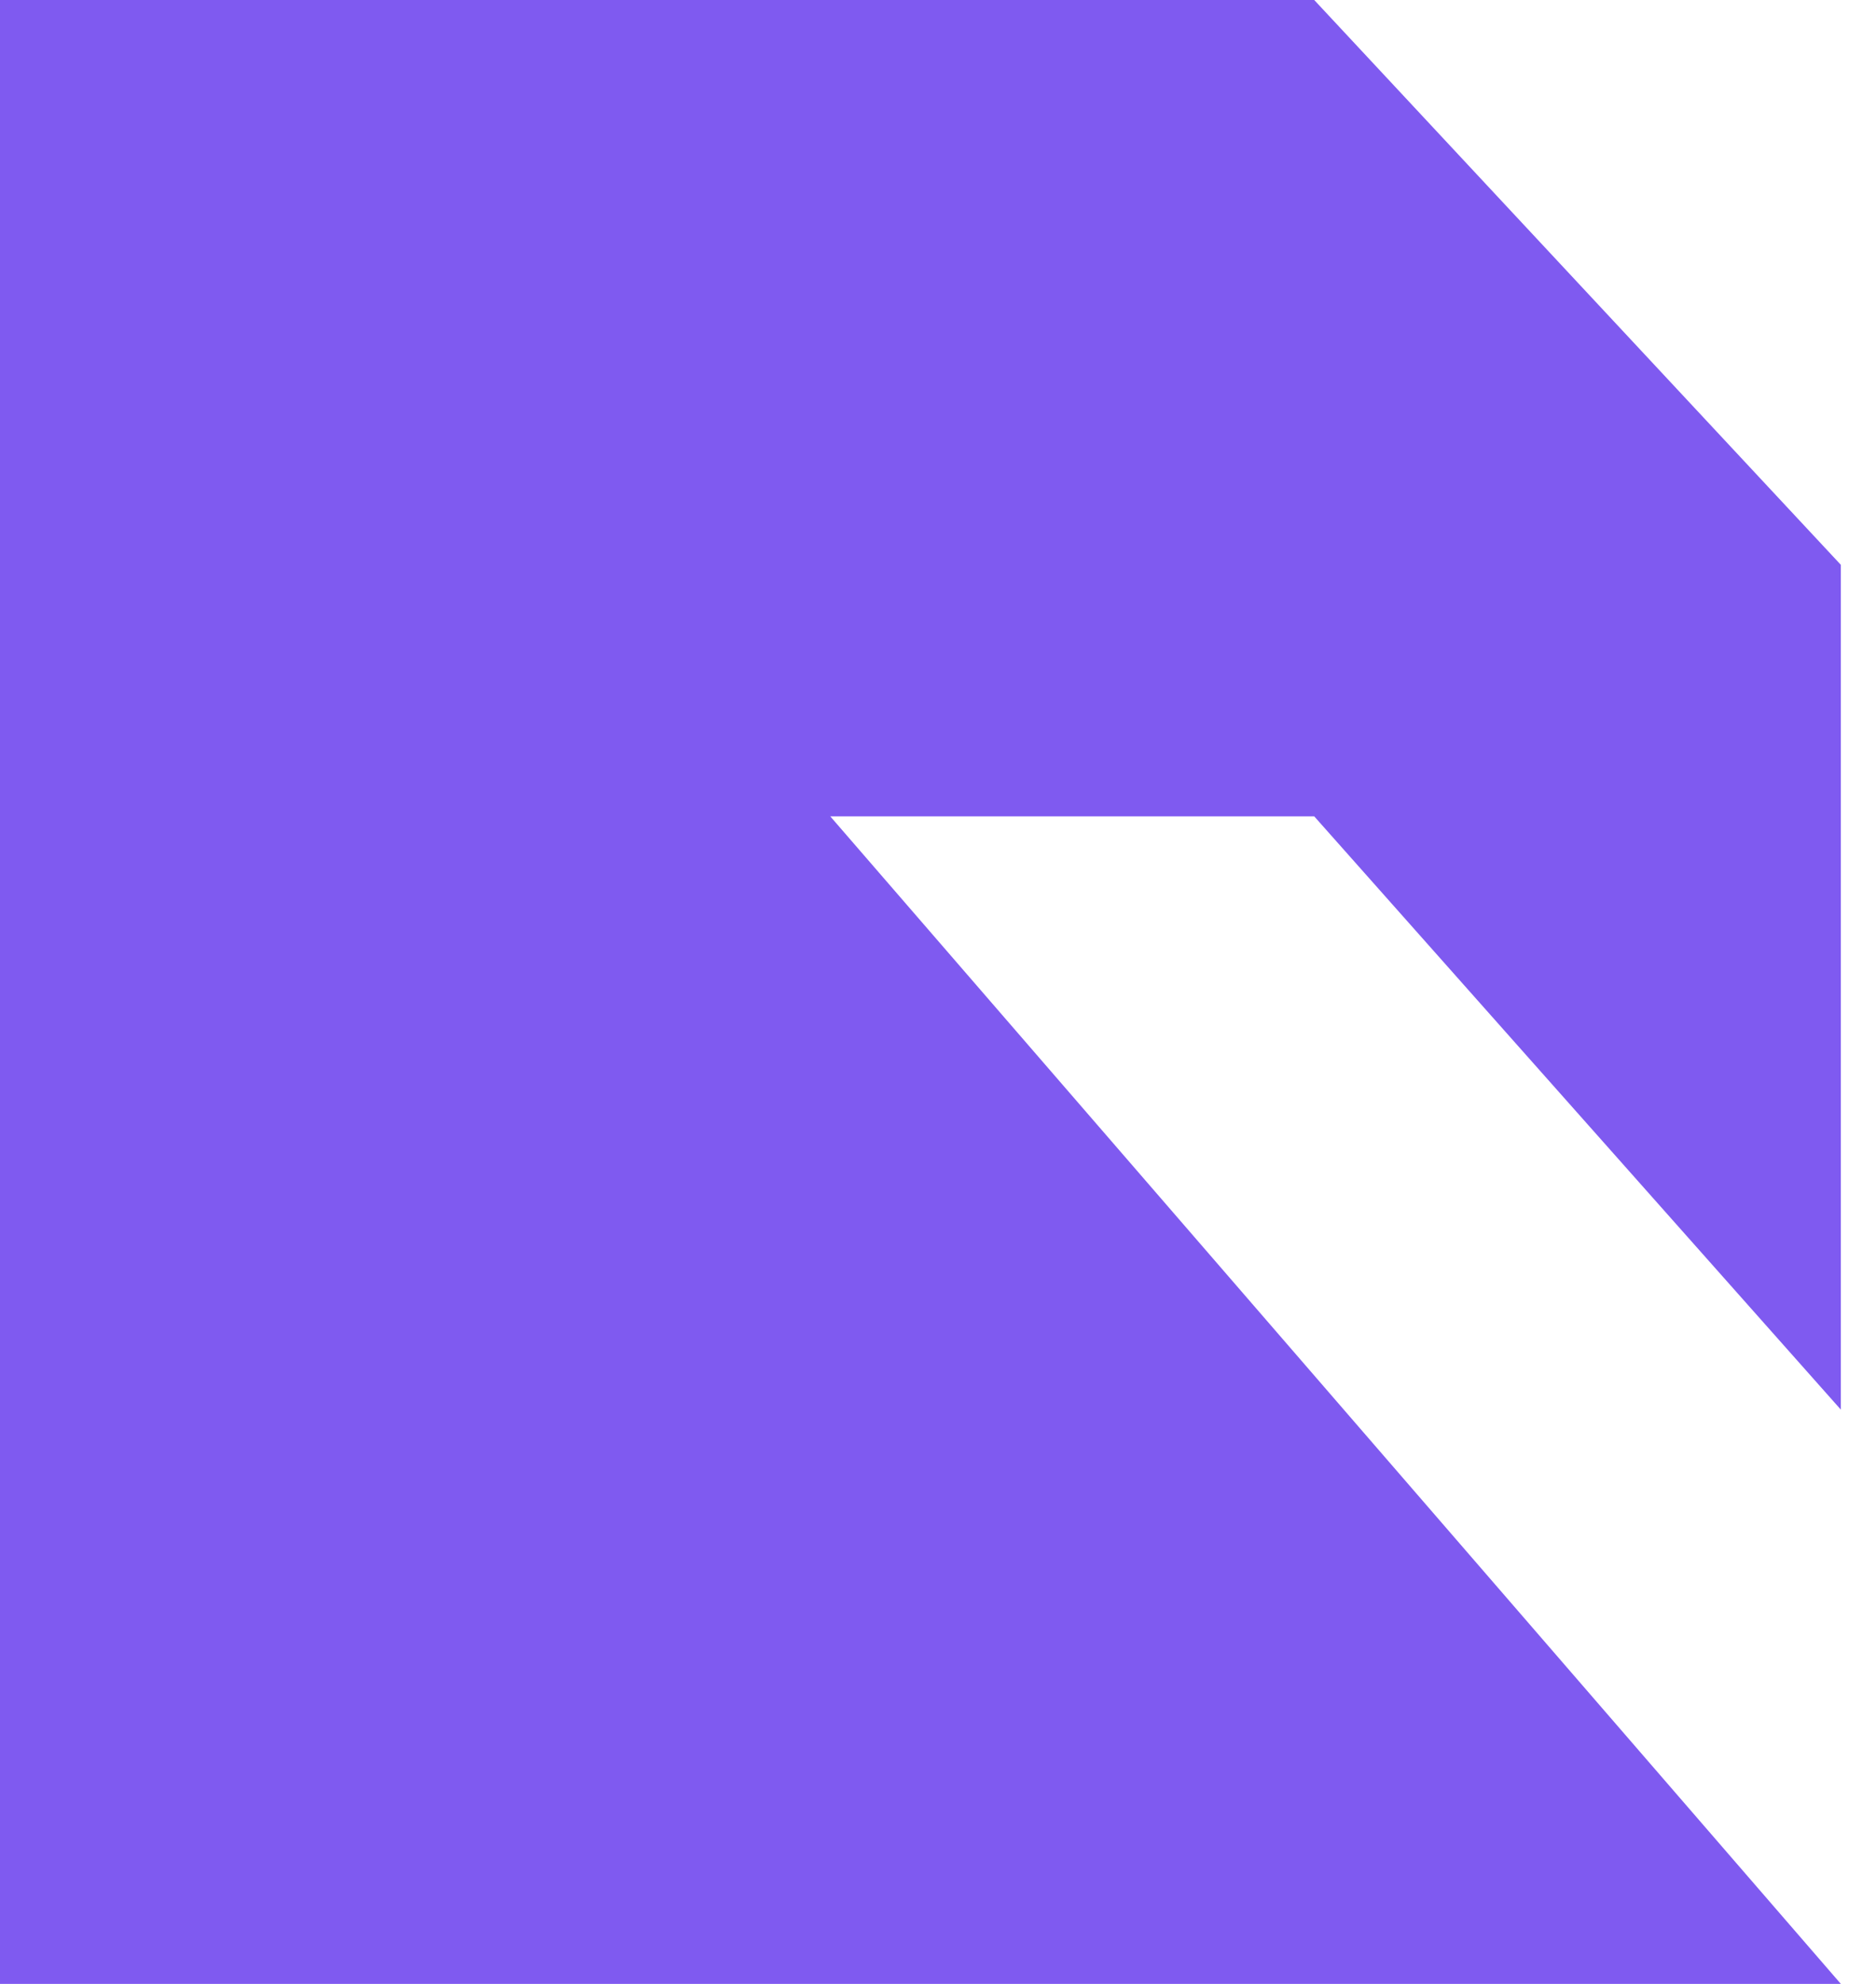 <svg width="35" height="37" viewBox="0 0 35 37" fill="none" xmlns="http://www.w3.org/2000/svg">
<path d="M0 37V0H24.519L34.344 10.534V26.29L24.519 15.225H15.49L34.344 37H21.908H8.409H0Z" fill="#7F5AF0"/>
</svg>
